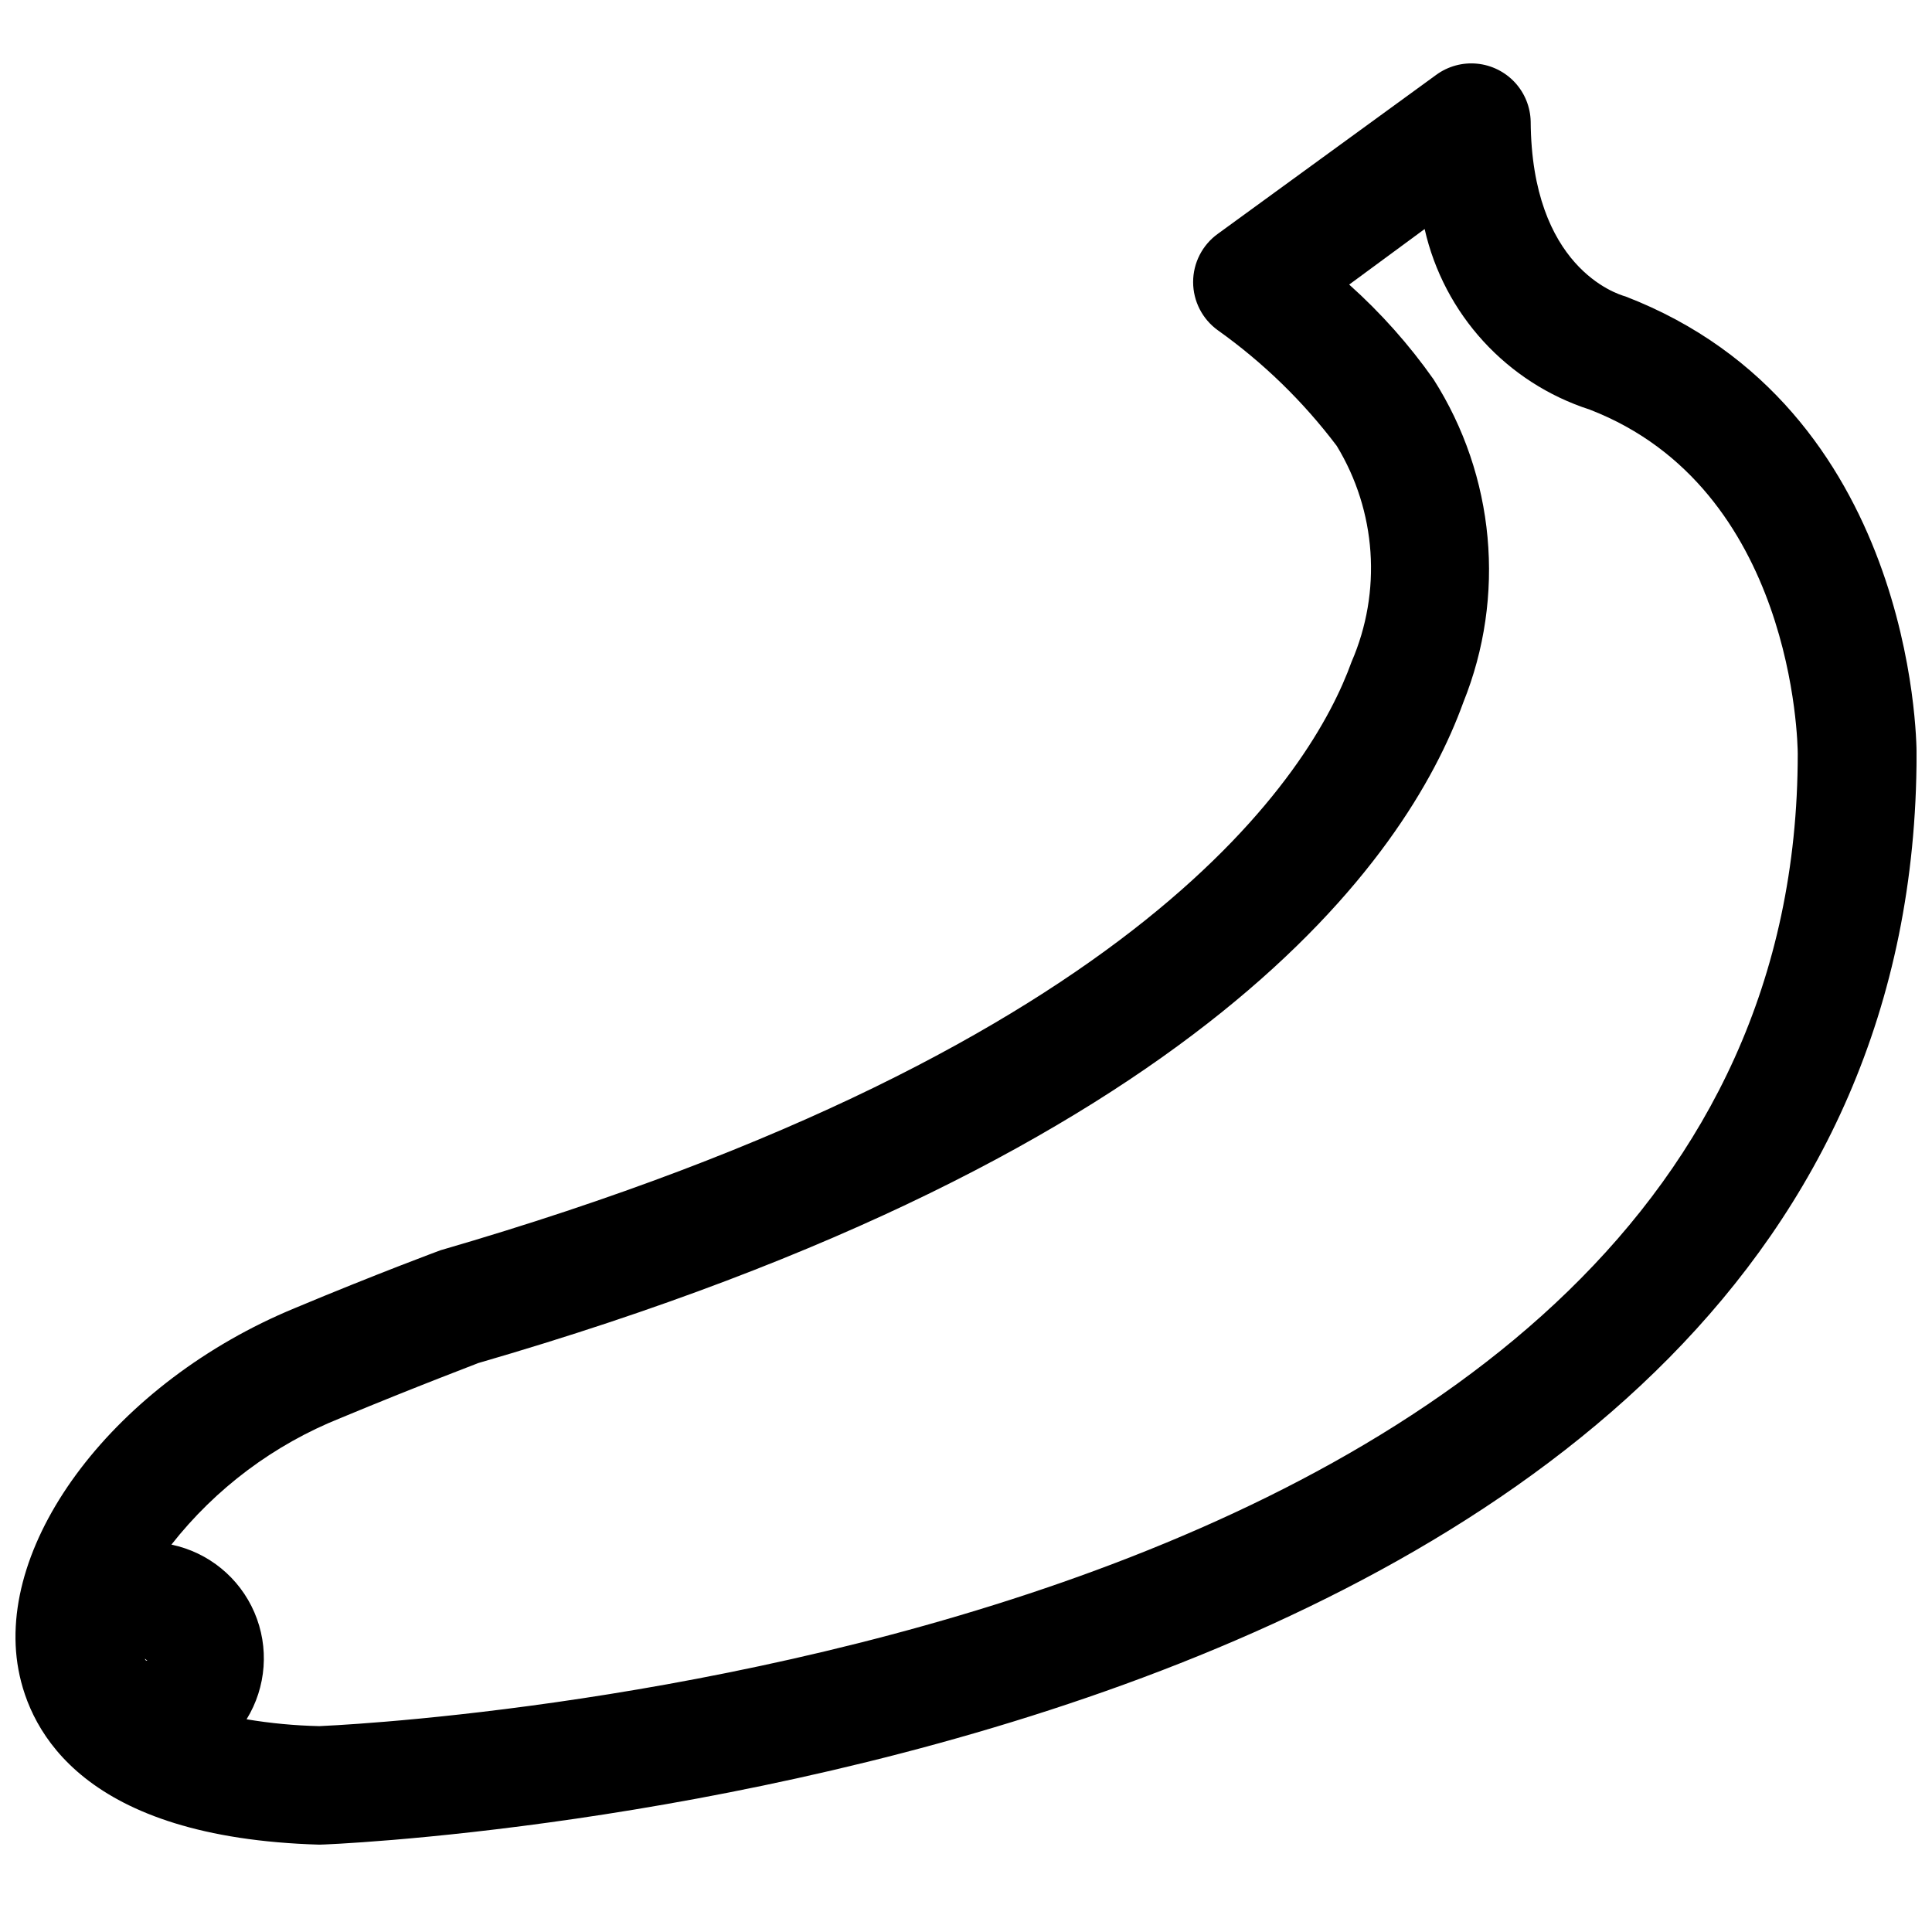 <?xml version="1.0" encoding="UTF-8"?>
<!-- The Best Svg Icon site in the world: iconSvg.co, Visit us! https://iconsvg.co -->
<svg width="800px" height="800px" version="1.1" viewBox="144 144 512 512" xmlns="http://www.w3.org/2000/svg">
 <defs>
  <clipPath id="a">
   <path d="m148.09 160h503.81v473h-503.81z"/>
  </clipPath>
 </defs>
 <g clip-path="url(#a)">
  <path d="m574.76 222.56c-2.519-0.707-24.875-7.871-25.113-46.367-0.086-3.852-1.582-7.543-4.207-10.367s-6.195-4.586-10.035-4.953c-3.836-0.367-7.676 0.688-10.789 2.961l-57.859 42.117c-4.121 2.957-6.566 7.719-6.566 12.793 0 5.07 2.445 9.832 6.566 12.793 11.996 8.539 22.613 18.867 31.488 30.621 10.531 17.305 12 38.645 3.934 57.23-10.391 28.891-54.945 101.79-241.43 155.94 0 0-16.848 6.219-38.652 15.352-47.309 19.523-79.508 61.797-73.207 95.805 3.07 16.531 17.398 44.555 79.742 46.367 4.25 0 423.28-16.766 423.28-289.14 0-3.699-0.863-91.711-77.145-121.15zm-392.34 361.01 0.629 0.551h0.004c-0.16 0.023-0.32-0.023-0.441-0.129-0.121-0.109-0.191-0.262-0.191-0.422zm46.129 17.871h0.004c-6.438-0.145-12.859-0.75-19.207-1.812 5.262-8.539 6.039-19.105 2.074-28.32-3.965-9.215-12.172-15.918-21.992-17.969 11.723-14.918 27.172-26.488 44.793-33.531 20.625-8.582 36.605-14.562 36.449-14.562 192.31-55.734 246.16-133.82 261.11-175.07v-0.004c11.355-28.145 8.426-60.043-7.875-85.645-6.473-9.191-13.973-17.617-22.355-25.113l19.996-14.719c5.109 22.562 21.75 40.758 43.77 47.859 54.082 20.941 55.105 88.402 55.105 91.238-0.004 241.98-388.88 257.49-391.79 257.65z"/>
 </g>
</svg>
